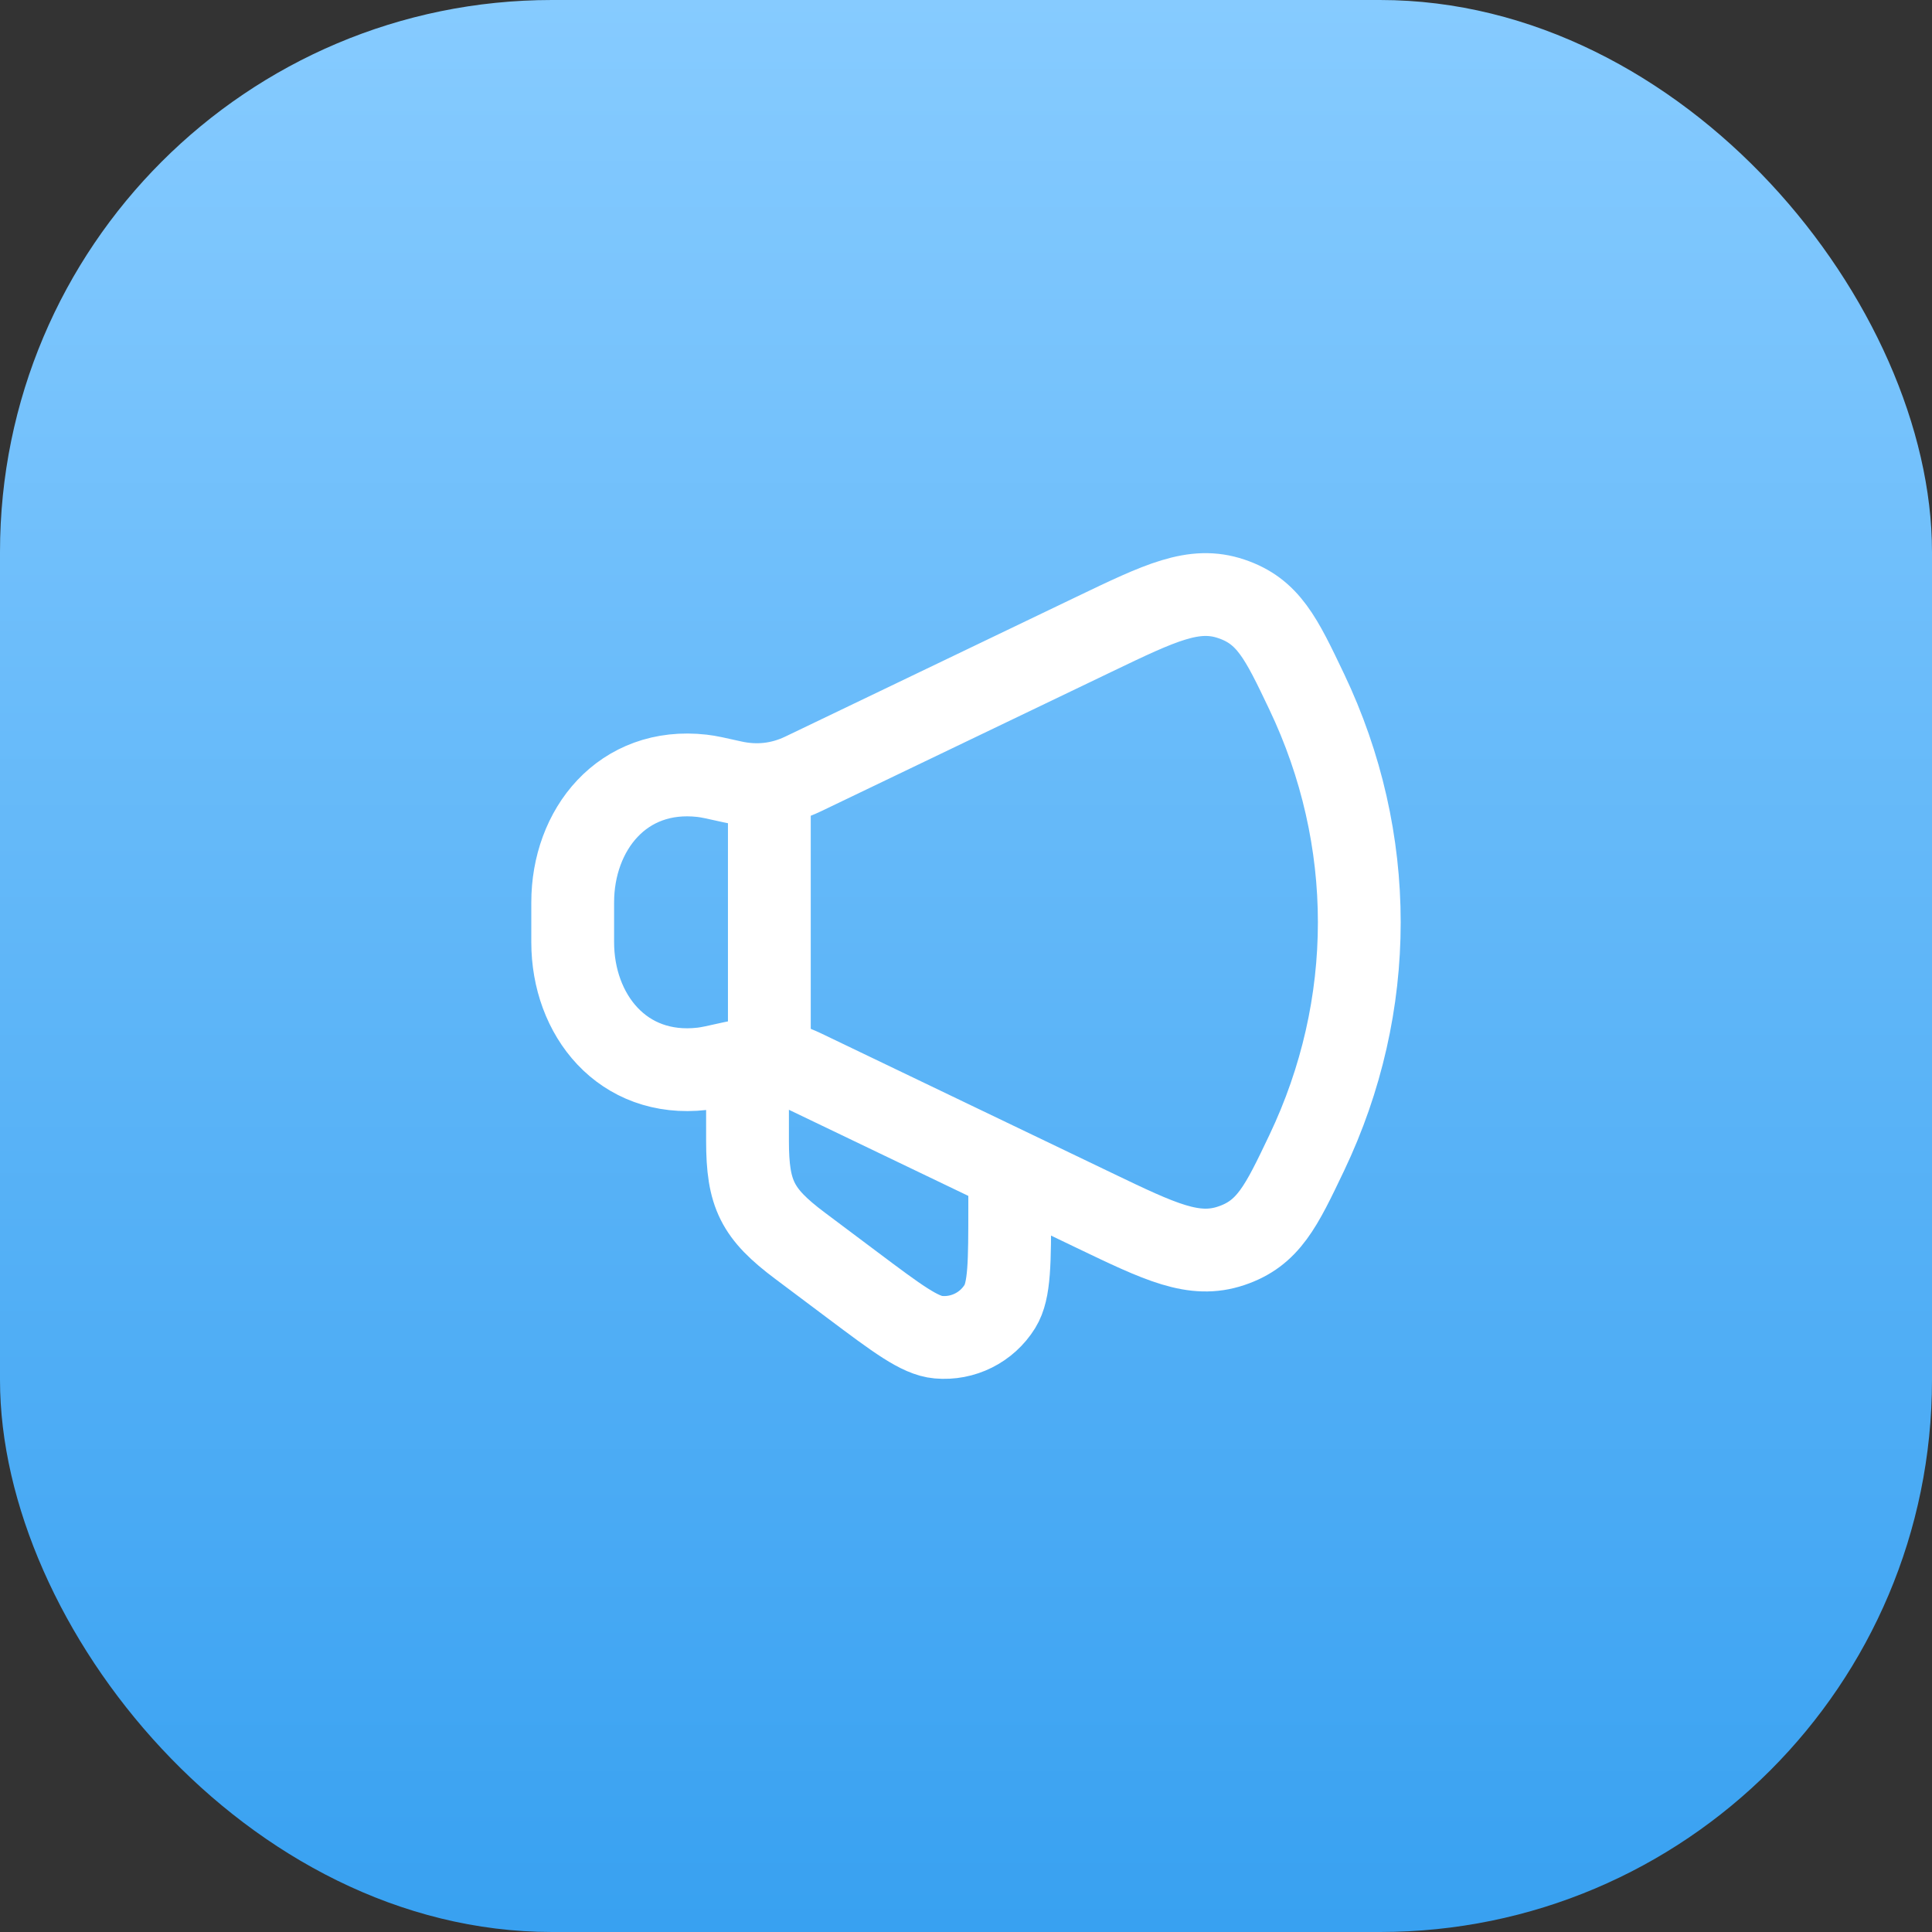 <svg width="70" height="70" viewBox="0 0 70 70" fill="none" xmlns="http://www.w3.org/2000/svg">
<rect x="0" y="0" width="70" height="70" fill="#333333" stroke="none"/>
<rect width="70" height="70" rx="20" fill="url(#paint0_linear_2_2401)"/>
<path d="M36.584 42.917V43.709C36.584 45.742 36.584 46.759 36.229 47.333C35.756 48.098 34.892 48.53 33.996 48.449C33.324 48.389 32.511 47.779 30.884 46.559L28.984 45.134C27.436 43.973 27.084 43.269 27.084 41.334V38.959" stroke="white" stroke-width="3" stroke-linejoin="round"/>
<path d="M39.633 22.985L29.1 28.041C28.289 28.43 27.423 28.527 26.54 28.33C25.962 28.2 25.673 28.135 25.44 28.109C22.551 27.779 20.75 30.066 20.75 32.695V34.139C20.75 36.768 22.551 39.055 25.44 38.725C25.673 38.699 25.962 38.634 26.54 38.504C27.423 38.307 28.289 38.404 29.1 38.793L39.633 43.849C42.051 45.01 43.26 45.591 44.608 45.138C45.956 44.686 46.419 43.715 47.344 41.774C49.885 36.443 49.885 30.391 47.344 25.06C46.419 23.119 45.956 22.148 44.608 21.696C43.26 21.243 42.051 21.824 39.633 22.985Z" stroke="white" stroke-width="3" stroke-linecap="round" stroke-linejoin="round"/>
<path d="M27.875 38.167V28.667" stroke="white" stroke-width="3" stroke-linecap="round" stroke-linejoin="round"/>
<defs>
<linearGradient id="paint0_linear_2_2401" x1="35" y1="0" x2="35" y2="70" gradientUnits="userSpaceOnUse">
<stop stop-color="#86CBFF"/>
<stop offset="1" stop-color="#38A1F1"/>
</linearGradient>
</defs>
</svg>
